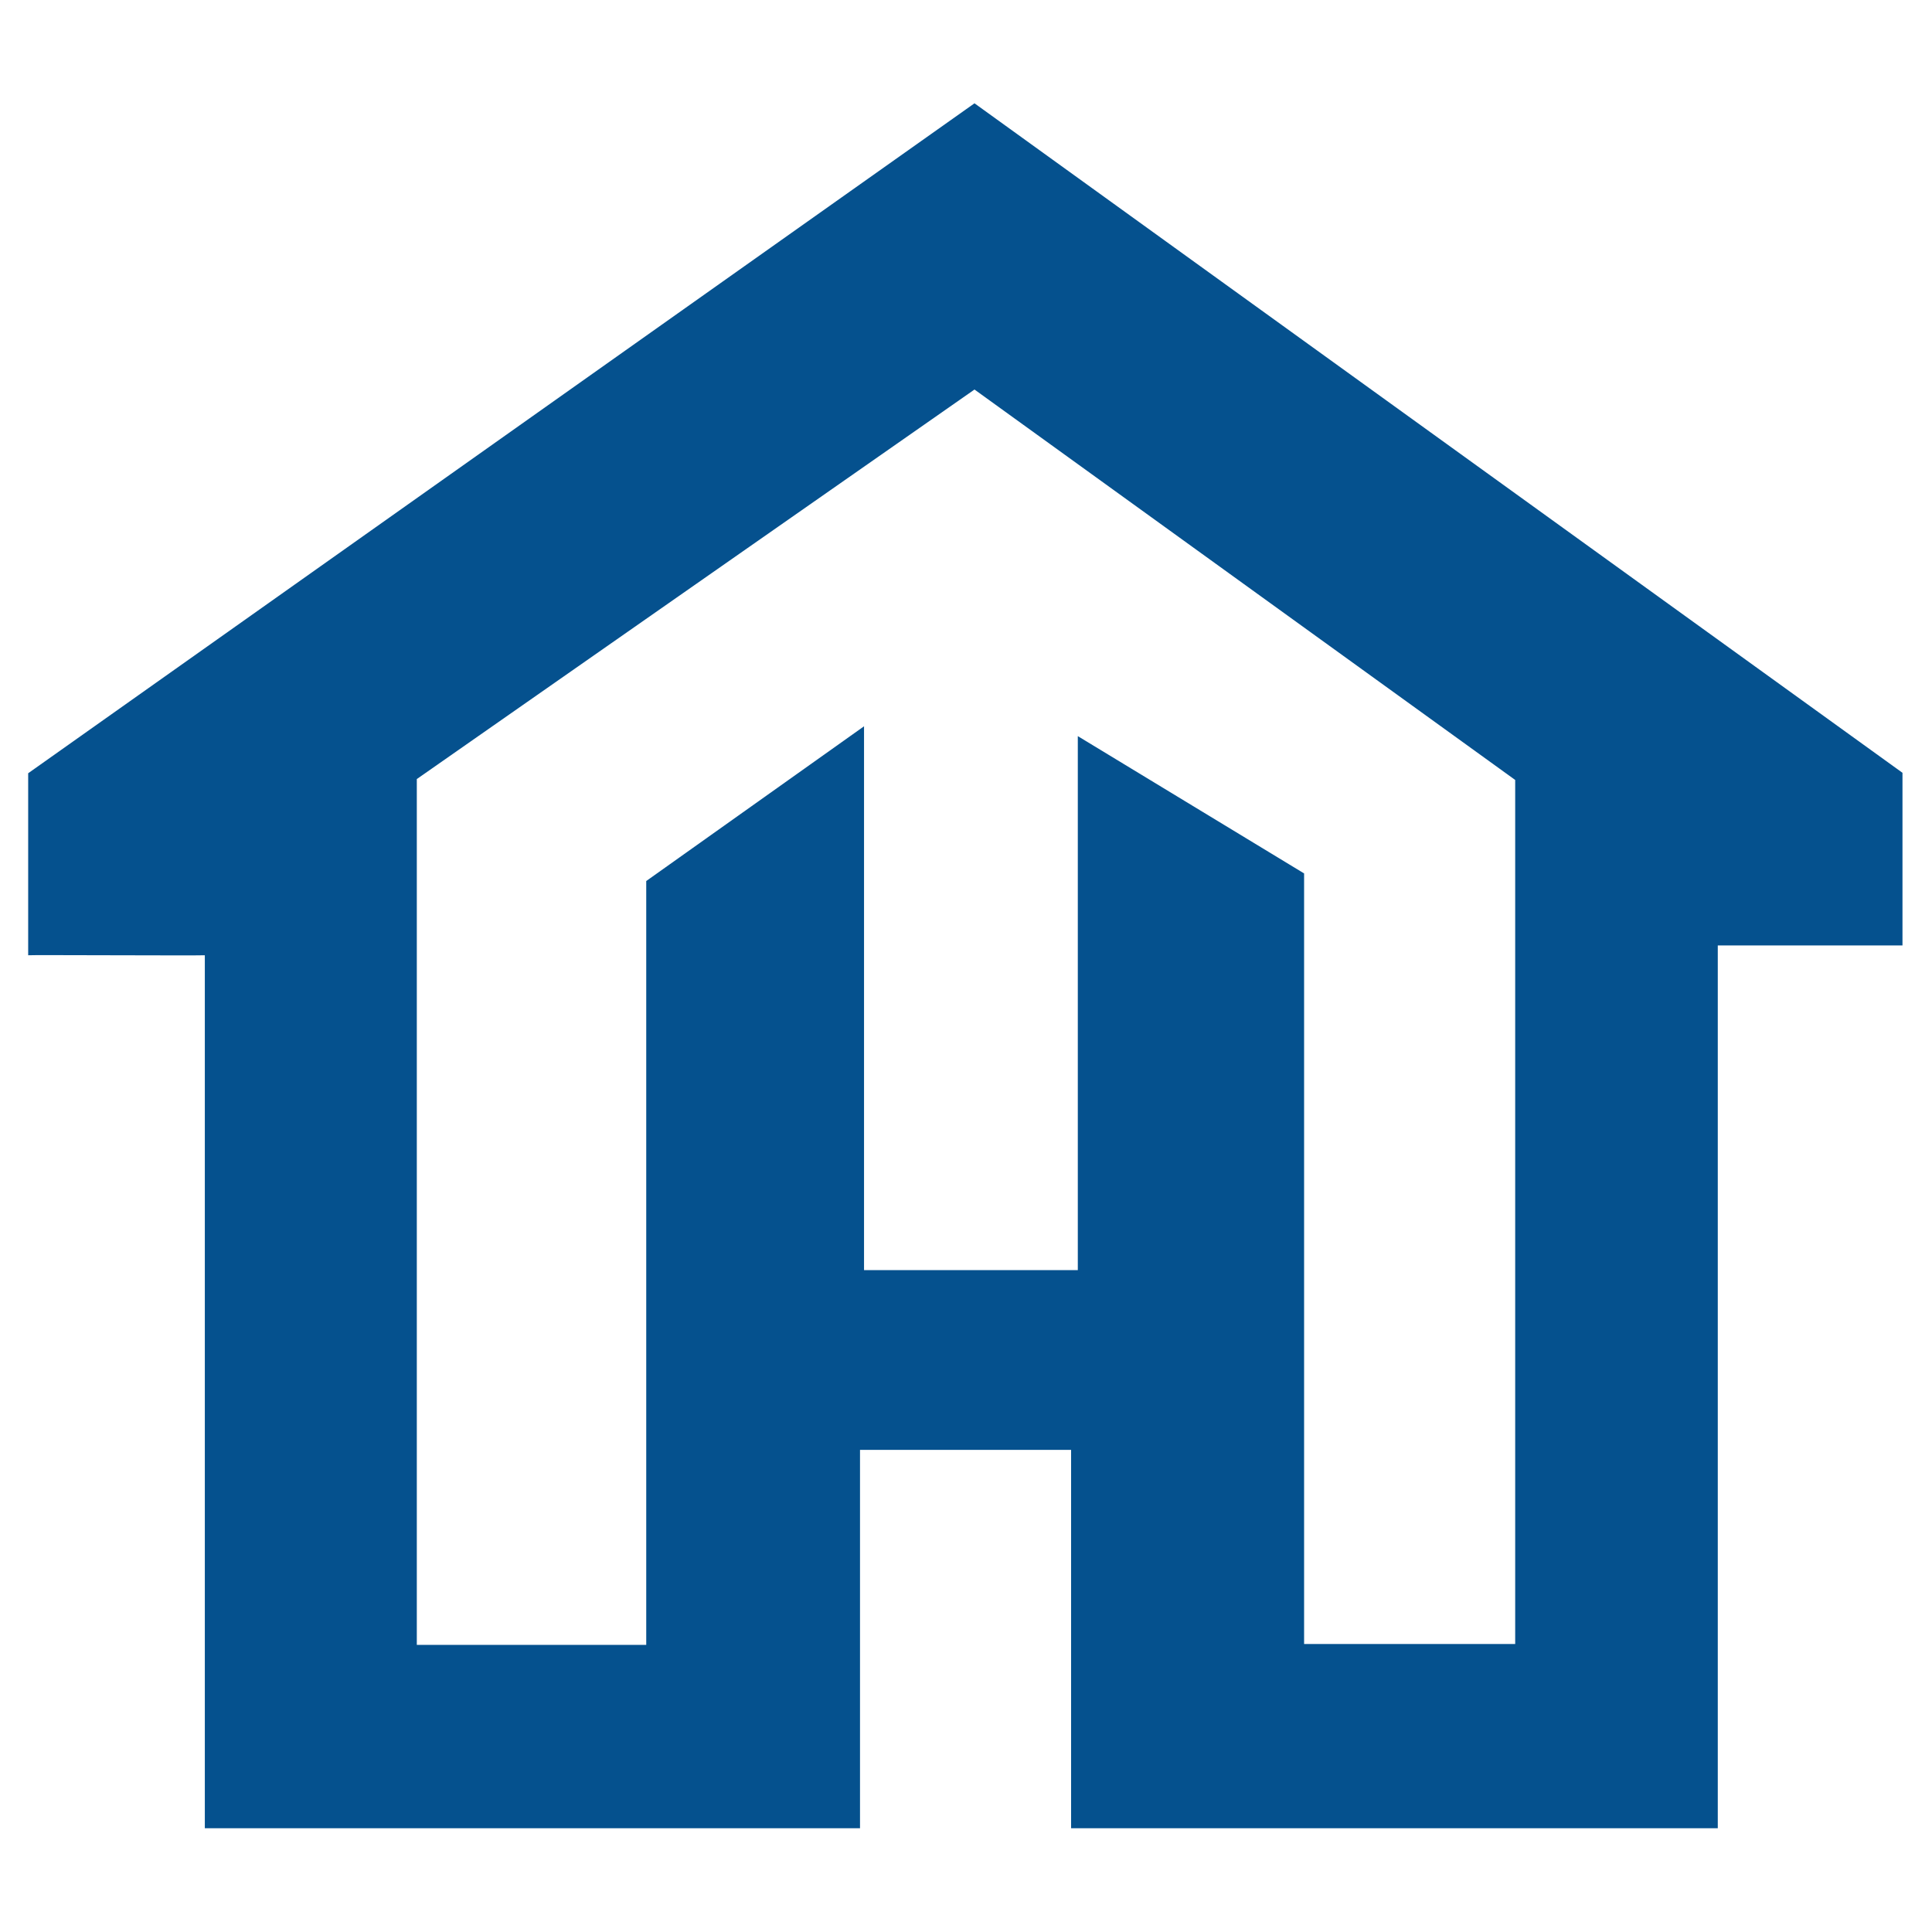 <?xml version="1.0" encoding="utf-8"?>
<!-- Generator: Adobe Illustrator 23.0.3, SVG Export Plug-In . SVG Version: 6.00 Build 0)  -->
<svg version="1.1" id="Layer_1" xmlns="http://www.w3.org/2000/svg" xmlns:xlink="http://www.w3.org/1999/xlink" x="0px" y="0px"
	 viewBox="0 0 432 432" style="enable-background:new 0 0 432 432;" xml:space="preserve">
<style type="text/css">
	.st0{clip-path:url(#SVGID_2_);}
	.st1{clip-path:url(#SVGID_4_);}
	.st2{fill:#05518E;}
</style>
<title>OCH101HouseLogo</title>
<g>
	<defs>
		<rect id="SVGID_1_" x="-0.3" y="-0.2" width="432.3" height="432.3"/>
	</defs>
	<clipPath id="SVGID_2_">
		<use xlink:href="#SVGID_1_"  style="overflow:visible;"/>
	</clipPath>
	<g class="st0">
		<g>
			<defs>
				<rect id="SVGID_3_" x="-0.3" y="-0.2" width="432.3" height="432.3"/>
			</defs>
			<clipPath id="SVGID_4_">
				<use xlink:href="#SVGID_3_"  style="overflow:visible;"/>
			</clipPath>
			<g class="st1">
				<path class="st2" d="M217.9,23.1L6.3,172.9c0,0,0,40.8,0,40.7s37.7,0.1,39.5,0v195.2h146.5v-84.6h47.2v84.6h144.6V211.4h41.3
					v-38.6L217.9,23.1z M338.8,367.6h-47.2V195.3l-50.6-30.7V284h-47.8V162.4l-48.7,34.6v170.8H93.2V174.2l124.7-87.1l120.9,87.3
					V367.6z"/>
			</g>
		</g>
	</g>
</g>
</svg>
